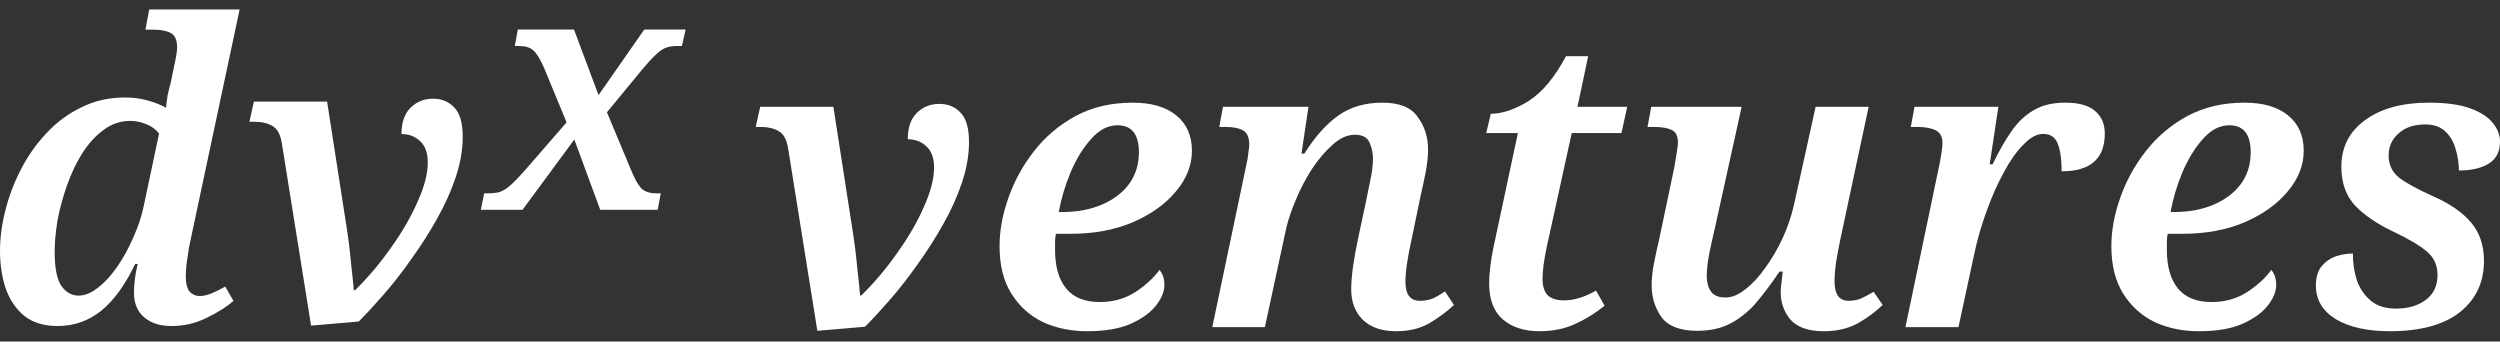 <svg width="183" height="25" viewBox="0 0 183 25" fill="none" xmlns="http://www.w3.org/2000/svg">
<rect x="0" y="0" width="183" height="25" fill="#333333" stroke="none"/>
<g clip-path="url(#clip0_16_3281)">
<path d="M59.83 24.215L57.694 10.885C57.593 10.243 57.373 9.822 57.032 9.621C56.691 9.4 56.219 9.29 55.618 9.29H55.317L55.648 7.816H61.003L62.387 16.723C62.547 17.726 62.668 18.678 62.748 19.581C62.848 20.464 62.919 21.146 62.959 21.627H63.049C63.992 20.704 64.864 19.671 65.666 18.528C66.489 17.384 67.141 16.261 67.622 15.158C68.123 14.055 68.374 13.092 68.374 12.269C68.374 11.587 68.194 11.075 67.832 10.735C67.472 10.373 67.01 10.193 66.448 10.193C66.448 9.35 66.669 8.708 67.11 8.267C67.552 7.826 68.103 7.605 68.765 7.605C69.407 7.605 69.928 7.826 70.33 8.267C70.731 8.688 70.931 9.4 70.931 10.403C70.931 11.346 70.761 12.329 70.42 13.352C70.079 14.376 69.618 15.399 69.036 16.422C68.474 17.425 67.853 18.398 67.171 19.34C66.509 20.283 65.837 21.146 65.155 21.928C64.473 22.711 63.861 23.372 63.32 23.914L59.83 24.215Z" fill="white"/>
<path d="M79.577 24.245C78.393 24.245 77.32 24.024 76.358 23.583C75.395 23.122 74.623 22.43 74.041 21.507C73.459 20.584 73.168 19.421 73.168 18.016C73.168 16.893 73.379 15.729 73.8 14.526C74.222 13.302 74.843 12.159 75.666 11.096C76.488 10.032 77.501 9.17 78.704 8.508C79.928 7.846 81.332 7.515 82.916 7.515C84.28 7.515 85.343 7.826 86.105 8.448C86.868 9.069 87.249 9.932 87.249 11.035C87.249 12.099 86.857 13.092 86.075 14.014C85.313 14.937 84.26 15.689 82.916 16.271C81.593 16.833 80.078 17.114 78.373 17.114H77.29C77.25 17.314 77.23 17.515 77.23 17.715C77.23 17.916 77.23 18.107 77.23 18.287C77.23 19.511 77.501 20.454 78.042 21.116C78.584 21.778 79.406 22.109 80.509 22.109C81.472 22.109 82.335 21.868 83.097 21.387C83.859 20.885 84.451 20.343 84.872 19.762C85.112 20.023 85.233 20.394 85.233 20.875C85.233 21.336 85.032 21.828 84.631 22.349C84.23 22.871 83.608 23.322 82.766 23.703C81.944 24.065 80.88 24.245 79.577 24.245ZM77.501 15.519H77.802C78.865 15.519 79.817 15.338 80.66 14.977C81.502 14.616 82.164 14.115 82.645 13.473C83.127 12.811 83.368 12.038 83.368 11.156C83.368 9.832 82.846 9.17 81.803 9.17C81.101 9.17 80.459 9.501 79.878 10.163C79.296 10.805 78.794 11.617 78.373 12.6C77.972 13.563 77.681 14.536 77.501 15.519Z" fill="white"/>
<path d="M102.188 24.245C101.145 24.245 100.332 23.964 99.751 23.403C99.189 22.841 98.908 22.099 98.908 21.176C98.908 20.273 99.079 19.019 99.42 17.415L99.931 15.037C100.011 14.656 100.122 14.115 100.262 13.413C100.423 12.71 100.503 12.109 100.503 11.607C100.503 11.226 100.423 10.845 100.262 10.464C100.102 10.062 99.741 9.862 99.179 9.862C98.638 9.862 98.096 10.103 97.555 10.584C97.013 11.066 96.501 11.667 96.02 12.389C95.559 13.112 95.168 13.864 94.847 14.646C94.526 15.409 94.295 16.091 94.155 16.692L92.59 23.944H88.739L91.266 11.908C91.327 11.647 91.367 11.386 91.387 11.126C91.427 10.865 91.447 10.694 91.447 10.614C91.447 10.052 91.287 9.691 90.966 9.531C90.665 9.37 90.234 9.29 89.672 9.29H89.251L89.522 7.816H95.779L95.268 11.246H95.478C96.261 10.002 97.093 9.069 97.976 8.448C98.858 7.826 99.931 7.515 101.195 7.515C102.438 7.515 103.301 7.866 103.782 8.568C104.284 9.25 104.534 10.042 104.534 10.945C104.534 11.447 104.474 12.008 104.354 12.63C104.233 13.232 104.113 13.794 103.993 14.315L103.301 17.655C103.18 18.197 103.08 18.729 103 19.25C102.92 19.752 102.88 20.213 102.88 20.634C102.88 21.557 103.231 22.018 103.933 22.018C104.253 22.018 104.554 21.968 104.835 21.868C105.116 21.748 105.427 21.567 105.768 21.326L106.43 22.319C105.948 22.781 105.357 23.222 104.655 23.643C103.973 24.045 103.15 24.245 102.188 24.245Z" fill="white"/>
<path d="M112.674 24.245C111.571 24.245 110.678 23.954 109.996 23.372C109.335 22.791 109.004 21.908 109.004 20.725C109.004 20.363 109.034 19.952 109.094 19.491C109.154 19.009 109.224 18.578 109.304 18.197L111.11 9.742H108.793L109.124 8.327C109.966 8.327 110.889 8.016 111.892 7.394C112.895 6.753 113.807 5.659 114.63 4.115H116.254L115.472 7.816H119.112L118.691 9.742H115.051L113.216 18.107C113.015 19.049 112.915 19.822 112.915 20.424C112.915 20.965 113.045 21.366 113.306 21.627C113.587 21.868 113.968 21.988 114.449 21.988C114.89 21.988 115.312 21.918 115.713 21.778C116.134 21.637 116.505 21.467 116.826 21.266L117.458 22.38C116.816 22.901 116.104 23.343 115.322 23.703C114.559 24.065 113.677 24.245 112.674 24.245Z" fill="white"/>
<path d="M133.506 24.245C132.383 24.245 131.571 23.964 131.07 23.403C130.588 22.841 130.347 22.159 130.347 21.357C130.347 21.176 130.368 20.945 130.408 20.664C130.448 20.363 130.478 20.103 130.498 19.882H130.257C129.676 20.745 129.104 21.507 128.542 22.169C127.981 22.811 127.359 23.312 126.677 23.674C125.995 24.035 125.183 24.215 124.24 24.215C122.997 24.215 122.124 23.884 121.623 23.222C121.141 22.54 120.901 21.758 120.901 20.875C120.901 20.373 120.961 19.822 121.081 19.22C121.201 18.618 121.322 18.067 121.442 17.565L122.555 12.269C122.615 11.908 122.676 11.547 122.736 11.186C122.796 10.825 122.826 10.574 122.826 10.434C122.826 9.952 122.666 9.641 122.345 9.501C122.044 9.36 121.603 9.29 121.021 9.29H120.6L120.871 7.816H127.489L125.504 16.813C125.383 17.314 125.253 17.906 125.113 18.588C124.992 19.25 124.932 19.782 124.932 20.183C124.932 20.644 125.032 21.026 125.233 21.326C125.434 21.627 125.795 21.778 126.316 21.778C126.777 21.778 127.259 21.577 127.76 21.176C128.282 20.775 128.773 20.243 129.234 19.581C129.716 18.919 130.137 18.197 130.498 17.415C130.859 16.612 131.13 15.82 131.31 15.037L132.905 7.816H136.786L134.71 17.535C134.61 18.016 134.509 18.548 134.409 19.13C134.329 19.692 134.289 20.183 134.289 20.604C134.289 21.547 134.63 22.018 135.312 22.018C135.633 22.018 135.923 21.968 136.184 21.868C136.465 21.748 136.786 21.577 137.147 21.357L137.809 22.319C137.347 22.781 136.756 23.222 136.034 23.643C135.312 24.045 134.469 24.245 133.506 24.245Z" fill="white"/>
<path d="M139.479 23.944L142.007 11.848C142.047 11.627 142.087 11.386 142.127 11.126C142.167 10.865 142.187 10.644 142.187 10.464C142.187 10.002 142.017 9.691 141.676 9.531C141.335 9.37 140.873 9.29 140.292 9.29H139.871L140.141 7.816H146.279L145.647 12.028H145.858C146.299 11.106 146.75 10.313 147.211 9.651C147.673 8.969 148.214 8.448 148.836 8.086C149.458 7.705 150.24 7.515 151.183 7.515C152.166 7.515 152.888 7.715 153.349 8.117C153.83 8.518 154.071 9.069 154.071 9.772C154.071 11.617 153.018 12.54 150.912 12.54C150.912 11.697 150.822 11.035 150.641 10.554C150.461 10.052 150.1 9.802 149.558 9.802C149.097 9.802 148.615 10.062 148.114 10.584C147.613 11.086 147.131 11.768 146.67 12.63C146.209 13.473 145.787 14.426 145.406 15.489C145.025 16.532 144.724 17.585 144.504 18.648L143.36 23.944H139.479Z" fill="white"/>
<path d="M160.961 24.245C159.777 24.245 158.704 24.024 157.741 23.583C156.779 23.122 156.007 22.43 155.425 21.507C154.843 20.584 154.552 19.421 154.552 18.016C154.552 16.893 154.763 15.729 155.184 14.526C155.605 13.302 156.227 12.159 157.049 11.096C157.872 10.032 158.885 9.17 160.088 8.508C161.312 7.846 162.716 7.515 164.3 7.515C165.664 7.515 166.727 7.826 167.489 8.448C168.251 9.069 168.632 9.932 168.632 11.035C168.632 12.099 168.241 13.092 167.459 14.014C166.697 14.937 165.644 15.689 164.3 16.271C162.976 16.833 161.462 17.114 159.757 17.114H158.674C158.634 17.314 158.614 17.515 158.614 17.715C158.614 17.916 158.614 18.107 158.614 18.287C158.614 19.511 158.885 20.454 159.426 21.116C159.968 21.778 160.79 22.109 161.893 22.109C162.856 22.109 163.718 21.868 164.481 21.387C165.243 20.885 165.834 20.343 166.256 19.762C166.496 20.023 166.617 20.394 166.617 20.875C166.617 21.336 166.416 21.828 166.015 22.349C165.614 22.871 164.992 23.322 164.15 23.703C163.327 24.065 162.264 24.245 160.961 24.245ZM158.885 15.519H159.186C160.249 15.519 161.201 15.338 162.044 14.977C162.886 14.616 163.548 14.115 164.029 13.473C164.511 12.811 164.751 12.038 164.751 11.156C164.751 9.832 164.23 9.17 163.187 9.17C162.485 9.17 161.843 9.501 161.261 10.163C160.68 10.805 160.178 11.617 159.757 12.6C159.356 13.563 159.065 14.536 158.885 15.519Z" fill="white"/>
<path d="M174.937 24.245C173.292 24.245 171.979 23.954 170.996 23.372C170.013 22.771 169.522 21.948 169.522 20.905C169.522 20.303 169.662 19.832 169.943 19.491C170.224 19.15 170.565 18.909 170.966 18.769C171.387 18.628 171.808 18.558 172.229 18.558C172.229 19.26 172.33 19.922 172.53 20.544C172.751 21.146 173.092 21.637 173.553 22.018C174.014 22.4 174.626 22.59 175.388 22.59C176.271 22.59 176.993 22.38 177.555 21.958C178.136 21.537 178.427 20.925 178.427 20.123C178.427 19.421 178.166 18.849 177.645 18.408C177.123 17.966 176.291 17.475 175.148 16.933C174.004 16.392 173.092 15.77 172.41 15.068C171.728 14.345 171.387 13.393 171.387 12.209C171.387 10.785 171.959 9.651 173.102 8.809C174.265 7.946 175.83 7.515 177.795 7.515C179.059 7.515 180.072 7.655 180.834 7.936C181.596 8.217 182.148 8.578 182.489 9.019C182.83 9.441 183 9.892 183 10.373C183 11.096 182.729 11.627 182.188 11.968C181.646 12.309 180.914 12.48 179.991 12.48C179.991 11.958 179.911 11.437 179.751 10.915C179.61 10.393 179.36 9.962 178.999 9.621C178.638 9.28 178.146 9.11 177.524 9.11C176.702 9.11 176.05 9.33 175.569 9.772C175.087 10.193 174.847 10.735 174.847 11.396C174.847 12.059 175.108 12.6 175.629 13.021C176.171 13.423 177.003 13.874 178.126 14.376C179.35 14.917 180.272 15.559 180.894 16.301C181.516 17.044 181.827 17.976 181.827 19.1C181.827 20.664 181.235 21.918 180.052 22.861C178.868 23.784 177.163 24.245 174.937 24.245Z" fill="white"/>
<path d="M4.212 23.865C3.229 23.865 2.427 23.624 1.805 23.143C1.183 22.641 0.722 21.969 0.421 21.127C0.14 20.284 0 19.361 0 18.358C0 17.416 0.13 16.433 0.391 15.409C0.652 14.366 1.033 13.363 1.534 12.4C2.036 11.418 2.658 10.535 3.4 9.752C4.142 8.95 4.994 8.318 5.957 7.857C6.92 7.375 7.983 7.135 9.146 7.135C9.728 7.135 10.269 7.205 10.771 7.345C11.292 7.486 11.754 7.666 12.155 7.887C12.175 7.626 12.215 7.315 12.275 6.954C12.355 6.573 12.425 6.292 12.486 6.112L12.756 4.788C12.816 4.527 12.867 4.276 12.907 4.035C12.947 3.774 12.967 3.594 12.967 3.494C12.967 2.932 12.806 2.571 12.486 2.41C12.185 2.25 11.754 2.17 11.192 2.17H10.65L10.921 0.695H17.54L14.05 17.095C13.99 17.355 13.92 17.686 13.839 18.088C13.779 18.489 13.719 18.89 13.659 19.291C13.619 19.672 13.599 19.993 13.599 20.254C13.599 20.735 13.689 21.097 13.87 21.337C14.07 21.558 14.321 21.668 14.622 21.668C14.902 21.668 15.203 21.598 15.524 21.458C15.865 21.317 16.186 21.157 16.487 20.976L17.089 22.029C16.607 22.451 15.955 22.862 15.133 23.263C14.331 23.664 13.468 23.865 12.546 23.865C11.723 23.865 11.062 23.654 10.56 23.233C10.059 22.812 9.808 22.21 9.808 21.428C9.808 20.766 9.898 20.064 10.079 19.321H9.898C9.156 20.866 8.324 22.009 7.401 22.752C6.478 23.494 5.415 23.865 4.212 23.865ZM5.746 21.638C6.208 21.638 6.679 21.448 7.16 21.067C7.662 20.685 8.133 20.174 8.574 19.532C9.036 18.87 9.437 18.138 9.778 17.335C10.139 16.533 10.4 15.72 10.56 14.898L11.643 9.783C11.422 9.482 11.112 9.251 10.71 9.09C10.329 8.93 9.938 8.85 9.537 8.85C8.815 8.85 8.163 9.07 7.582 9.512C7 9.933 6.478 10.505 6.017 11.227C5.576 11.929 5.205 12.711 4.904 13.574C4.603 14.416 4.372 15.269 4.212 16.132C4.072 16.974 4.001 17.736 4.001 18.419C4.001 19.602 4.162 20.435 4.483 20.916C4.824 21.398 5.245 21.638 5.746 21.638Z" fill="white"/>
<path d="M22.77 23.835L20.634 10.505C20.534 9.863 20.313 9.442 19.972 9.241C19.631 9.02 19.16 8.91 18.558 8.91H18.257L18.588 7.435H23.944L25.327 16.342C25.488 17.345 25.608 18.298 25.688 19.201C25.789 20.084 25.859 20.766 25.899 21.247H25.989C26.932 20.324 27.805 19.291 28.607 18.148C29.429 17.004 30.081 15.881 30.562 14.778C31.064 13.674 31.314 12.711 31.314 11.889C31.314 11.207 31.134 10.695 30.773 10.354C30.412 9.993 29.951 9.813 29.389 9.813C29.389 8.97 29.61 8.328 30.051 7.887C30.492 7.446 31.044 7.225 31.706 7.225C32.347 7.225 32.869 7.446 33.27 7.887C33.671 8.308 33.872 9.02 33.872 10.023C33.872 10.966 33.701 11.949 33.36 12.972C33.019 13.995 32.558 15.018 31.976 16.041C31.415 17.044 30.793 18.017 30.111 18.96C29.449 19.903 28.777 20.766 28.095 21.548C27.413 22.33 26.802 22.992 26.26 23.534L22.77 23.835Z" fill="white"/>
<path d="M35.197 15.357L35.444 14.151H35.764C36.075 14.151 36.346 14.118 36.576 14.053C36.822 13.971 37.076 13.815 37.339 13.585C37.618 13.339 37.962 12.986 38.373 12.526L41.474 8.956L39.825 4.968C39.546 4.328 39.283 3.901 39.037 3.688C38.808 3.474 38.455 3.368 37.979 3.368H37.684L37.905 2.161H42.016L43.813 6.962L47.16 2.161H50.188L49.917 3.368H49.524C49.212 3.368 48.933 3.417 48.687 3.516C48.457 3.614 48.211 3.795 47.948 4.057C47.686 4.303 47.357 4.664 46.964 5.14L44.428 8.218L46.176 12.403C46.455 13.092 46.717 13.56 46.964 13.806C47.21 14.036 47.571 14.151 48.047 14.151H48.367L48.145 15.357H43.936L42.04 10.212L38.25 15.357H35.197Z" fill="white"/>
</g>
<defs>
<clipPath id="clip0_16_3281">
<rect width="183" height="25" fill="white"/>
</clipPath>
</defs>
</svg>
